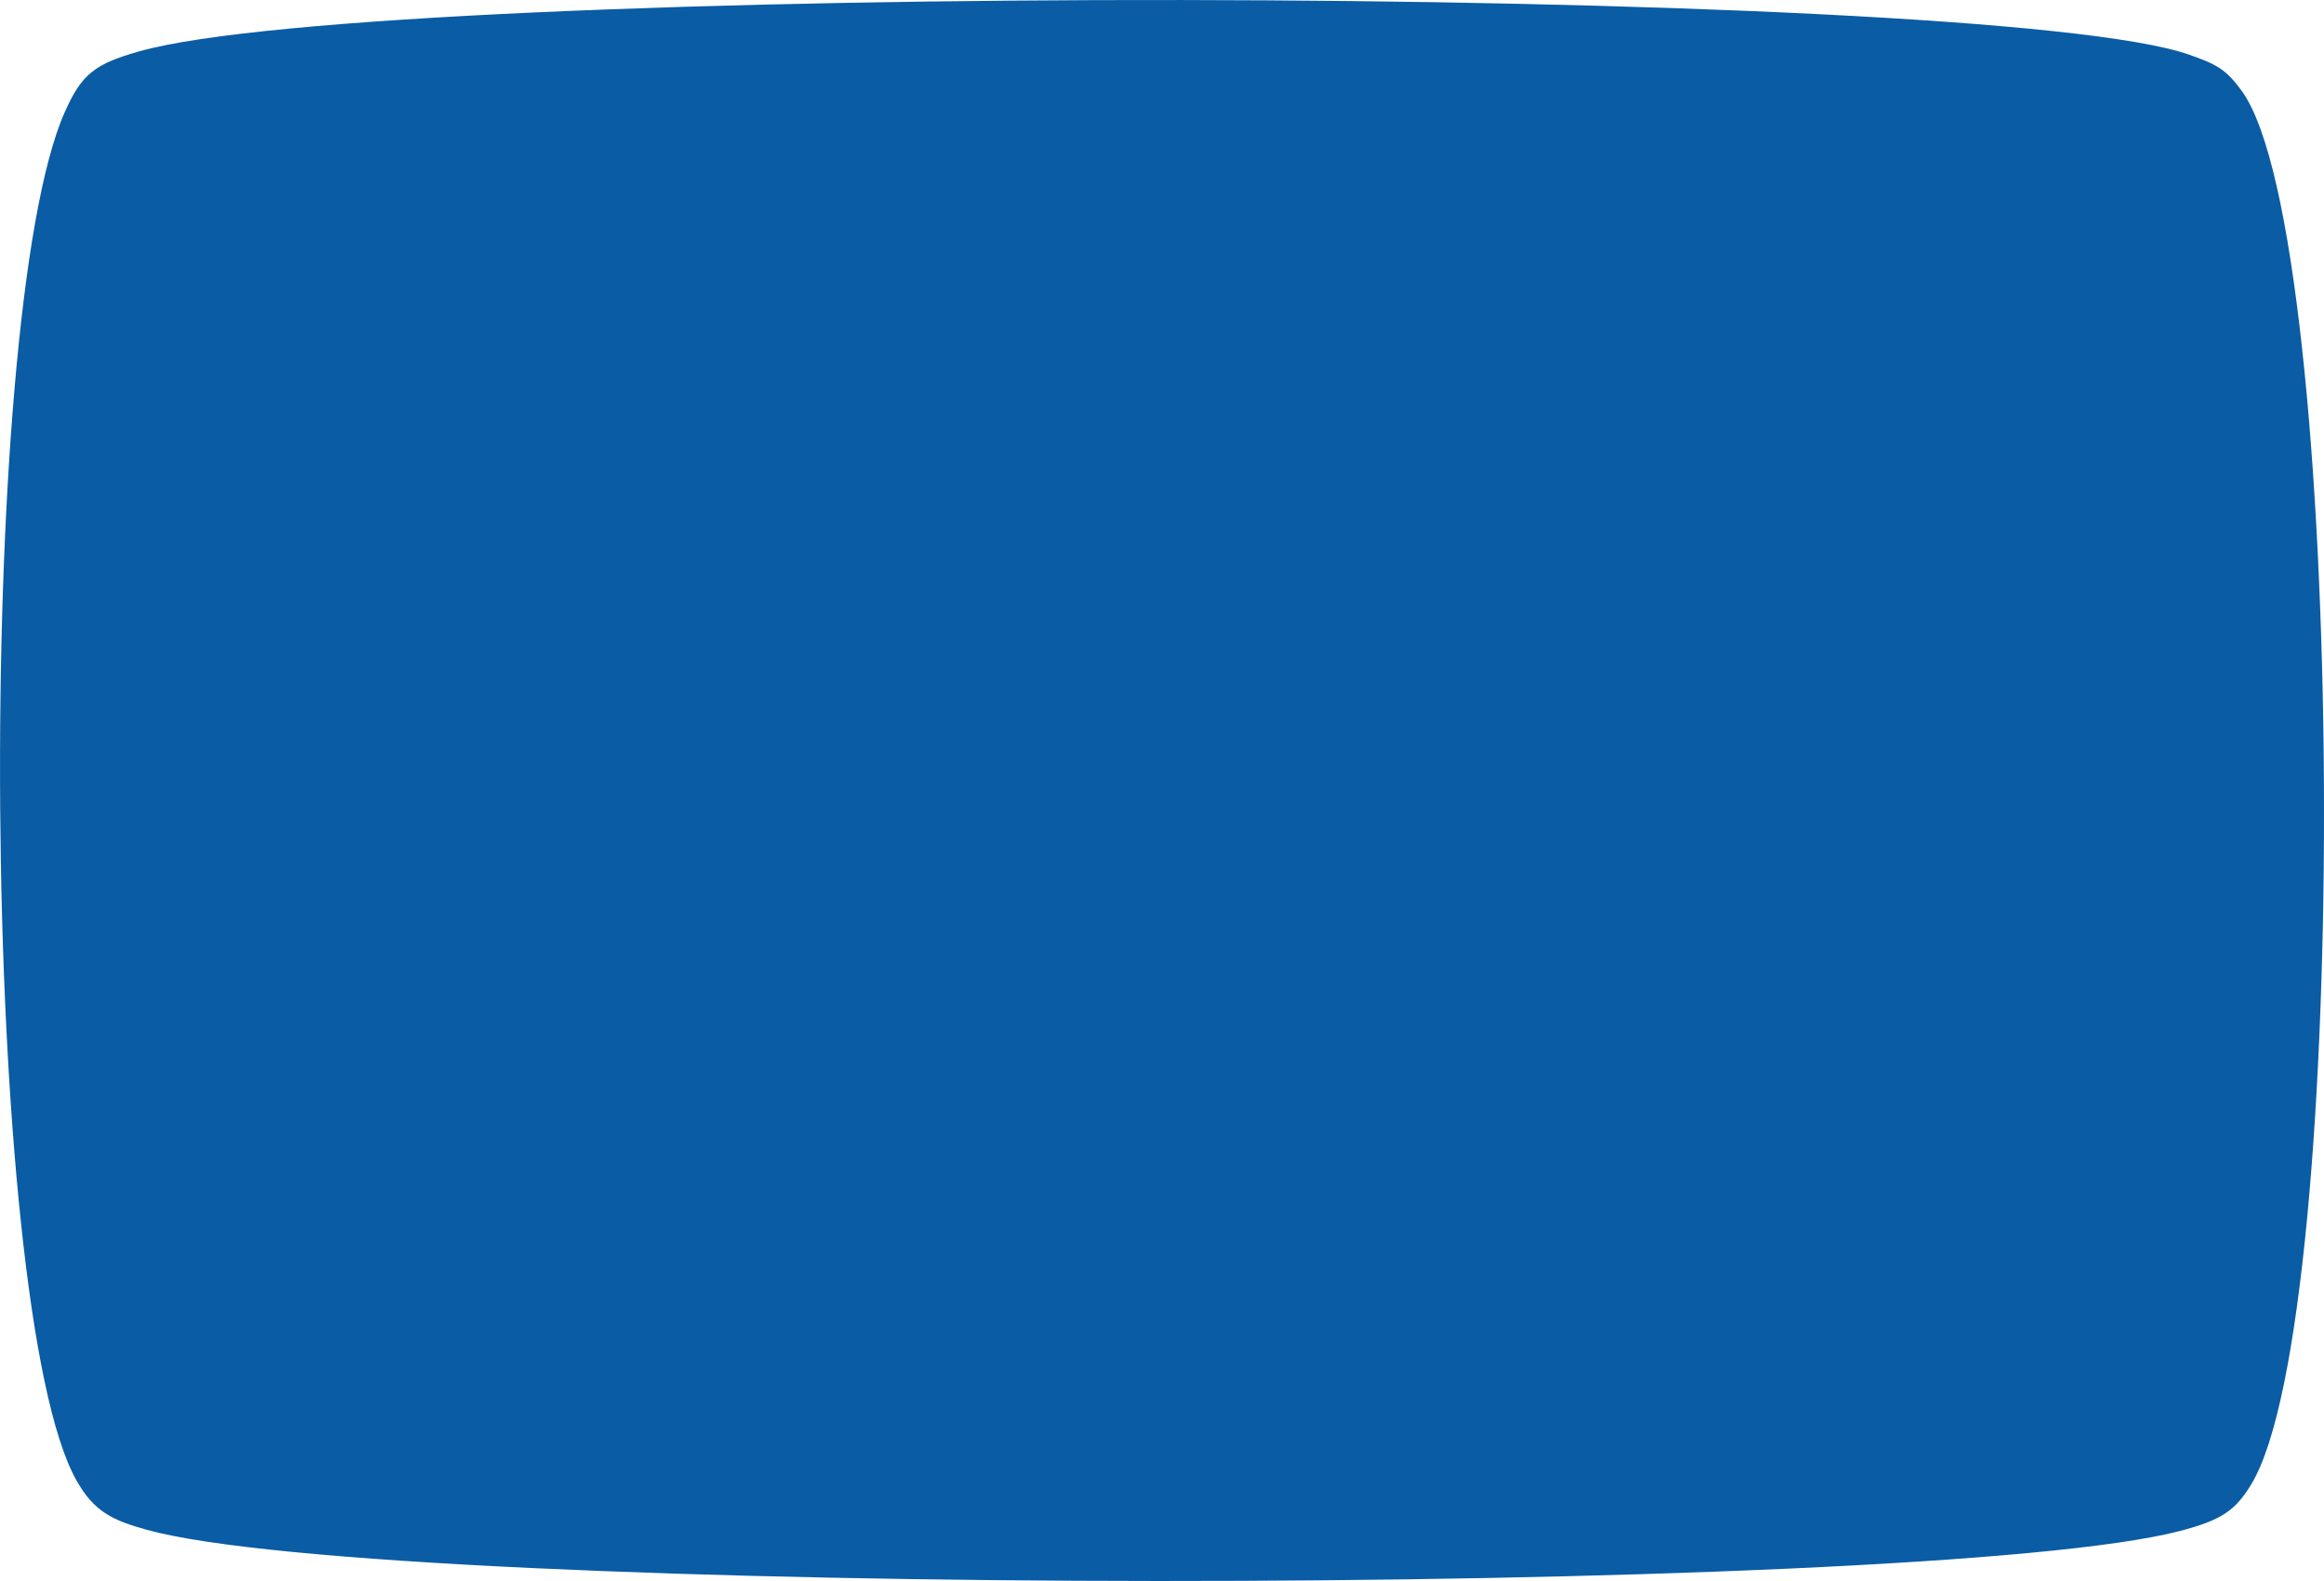 <?xml version="1.0" encoding="UTF-8"?> <svg xmlns="http://www.w3.org/2000/svg" id="Слой_1" data-name="Слой 1" viewBox="0 0 428.36 291.46"> <defs> <style>.cls-1{fill:#0a5ca4;}</style> </defs> <path class="cls-1" d="M401.75,282.25C354.25,294.6,72,294.53,27,282c-6.29-1.74-9.7-3.36-12.93-9.13C-3.73,241.2-4.84,58.52,11.92,20.71c3.11-7,5.44-8.91,13.84-11.27,45.66-12.8,340.51-12.58,377.8.66,4.91,1.74,6.71,2.58,9.72,6.78,19.3,27,20.32,226.2,1.65,256.79-2.91,4.77-5.43,6.57-13.18,8.58"></path> </svg> 